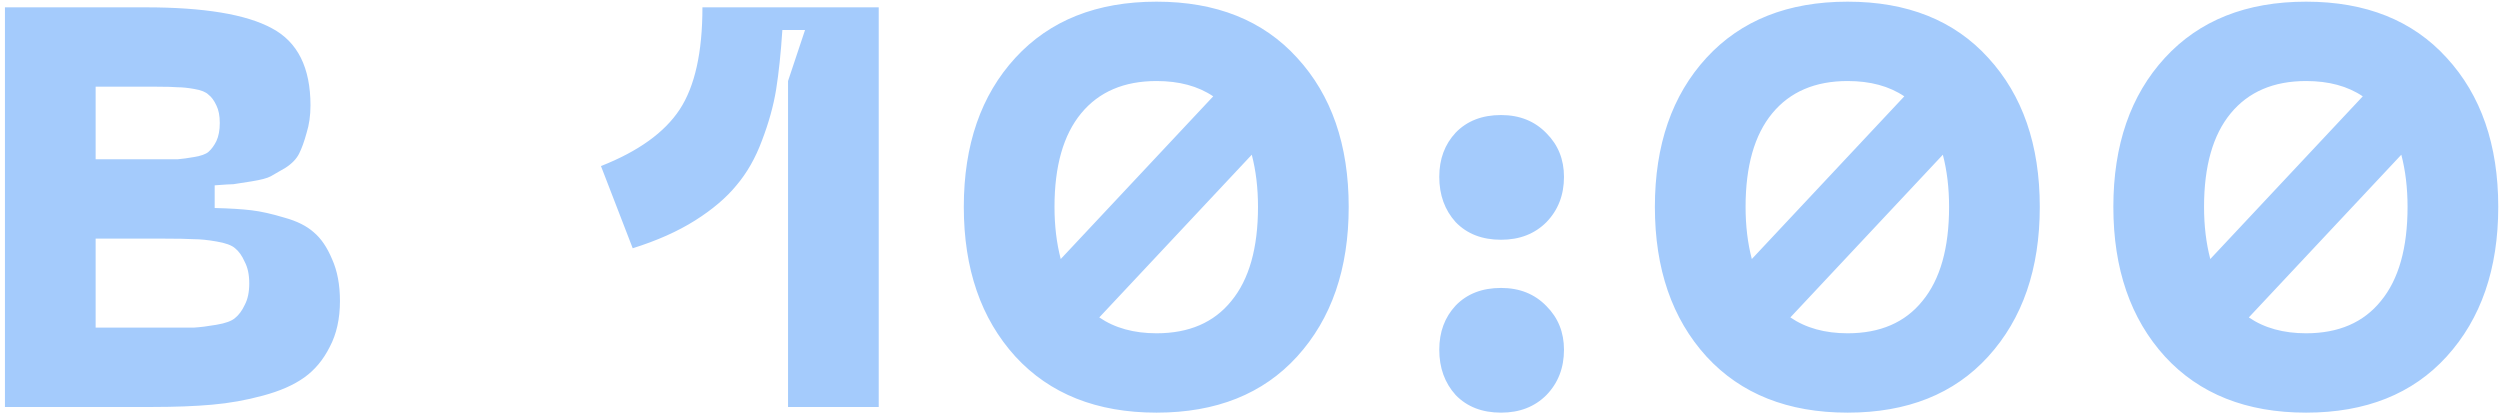 <svg width="344" height="57" viewBox="0 0 344 57" fill="none" xmlns="http://www.w3.org/2000/svg">
<path d="M0.68 56V1.01H20.024C28.084 1.01 33.882 1.972 37.418 3.896C40.954 5.768 42.722 9.304 42.722 14.504C42.722 15.908 42.54 17.182 42.176 18.326C41.864 19.47 41.526 20.406 41.162 21.134C40.798 21.862 40.174 22.512 39.29 23.084C38.406 23.604 37.73 23.994 37.262 24.254C36.794 24.514 35.91 24.748 34.61 24.956C33.362 25.164 32.53 25.294 32.114 25.346C31.75 25.346 30.892 25.398 29.54 25.502V28.622C31.62 28.674 33.31 28.778 34.61 28.934C35.91 29.09 37.418 29.428 39.134 29.948C40.85 30.416 42.202 31.092 43.19 31.976C44.178 32.808 45.01 34.03 45.686 35.642C46.414 37.254 46.778 39.178 46.778 41.414C46.778 43.858 46.31 45.964 45.374 47.732C44.49 49.5 43.32 50.904 41.864 51.944C40.408 52.984 38.51 53.816 36.17 54.44C33.882 55.064 31.542 55.48 29.15 55.688C26.81 55.896 24.08 56 20.96 56H0.68ZM13.16 21.914H21.584C22.884 21.914 23.846 21.914 24.47 21.914C25.094 21.862 25.848 21.758 26.732 21.602C27.668 21.446 28.318 21.212 28.682 20.9C29.098 20.536 29.462 20.042 29.774 19.418C30.086 18.742 30.242 17.91 30.242 16.922C30.242 15.934 30.086 15.128 29.774 14.504C29.462 13.828 29.098 13.334 28.682 13.022C28.318 12.658 27.668 12.398 26.732 12.242C25.848 12.086 25.094 12.008 24.47 12.008C23.846 11.956 22.884 11.93 21.584 11.93H13.16V21.914ZM13.16 45.08H22.52C24.392 45.08 25.77 45.08 26.654 45.08C27.538 45.028 28.578 44.898 29.774 44.69C31.022 44.482 31.88 44.17 32.348 43.754C32.868 43.338 33.31 42.74 33.674 41.96C34.09 41.18 34.298 40.192 34.298 38.996C34.298 37.8 34.09 36.812 33.674 36.032C33.31 35.2 32.868 34.576 32.348 34.16C31.88 33.744 31.022 33.432 29.774 33.224C28.578 33.016 27.538 32.912 26.654 32.912C25.77 32.86 24.392 32.834 22.52 32.834H13.16V45.08ZM82.693 22.85C87.841 20.822 91.455 18.222 93.535 15.05C95.615 11.878 96.655 7.198 96.655 1.01H120.913V56H108.433V11.15L110.773 4.13H107.653C107.445 7.302 107.159 10.032 106.795 12.32C106.431 14.556 105.781 16.896 104.845 19.34C103.961 21.732 102.791 23.786 101.335 25.502C99.931 27.218 98.033 28.83 95.641 30.338C93.249 31.846 90.389 33.12 87.061 34.16L82.693 22.85ZM139.717 7.952C144.449 2.804 150.923 0.23 159.139 0.23C167.355 0.23 173.803 2.804 178.483 7.952C183.215 13.1 185.581 19.938 185.581 28.466C185.581 36.994 183.215 43.858 178.483 49.058C173.803 54.206 167.355 56.78 159.139 56.78C150.923 56.78 144.449 54.206 139.717 49.058C134.985 43.858 132.619 36.994 132.619 28.466C132.619 19.938 134.985 13.1 139.717 7.952ZM159.139 11.15C154.667 11.15 151.209 12.632 148.765 15.596C146.321 18.56 145.099 22.85 145.099 28.466C145.099 31.066 145.385 33.458 145.957 35.642L166.939 13.256C164.859 11.852 162.259 11.15 159.139 11.15ZM159.139 45.86C163.611 45.86 167.043 44.378 169.435 41.414C171.879 38.45 173.101 34.134 173.101 28.466C173.101 25.866 172.815 23.474 172.243 21.29L151.261 43.676C153.393 45.132 156.019 45.86 159.139 45.86ZM206.546 32.99C203.946 32.99 201.866 32.184 200.306 30.572C198.798 28.908 198.044 26.828 198.044 24.332C198.044 21.888 198.798 19.86 200.306 18.248C201.866 16.636 203.946 15.83 206.546 15.83C209.094 15.83 211.174 16.662 212.786 18.326C214.398 19.938 215.204 21.94 215.204 24.332C215.204 26.828 214.398 28.908 212.786 30.572C211.174 32.184 209.094 32.99 206.546 32.99ZM206.546 56.78C203.946 56.78 201.866 55.974 200.306 54.362C198.798 52.698 198.044 50.618 198.044 48.122C198.044 45.678 198.798 43.65 200.306 42.038C201.866 40.426 203.946 39.62 206.546 39.62C209.094 39.62 211.174 40.452 212.786 42.116C214.398 43.728 215.204 45.73 215.204 48.122C215.204 50.618 214.398 52.698 212.786 54.362C211.174 55.974 209.094 56.78 206.546 56.78ZM234.81 7.952C239.542 2.804 246.016 0.23 254.232 0.23C262.448 0.23 268.896 2.804 273.576 7.952C278.308 13.1 280.674 19.938 280.674 28.466C280.674 36.994 278.308 43.858 273.576 49.058C268.896 54.206 262.448 56.78 254.232 56.78C246.016 56.78 239.542 54.206 234.81 49.058C230.078 43.858 227.712 36.994 227.712 28.466C227.712 19.938 230.078 13.1 234.81 7.952ZM254.232 11.15C249.76 11.15 246.302 12.632 243.858 15.596C241.414 18.56 240.192 22.85 240.192 28.466C240.192 31.066 240.478 33.458 241.05 35.642L262.032 13.256C259.952 11.852 257.352 11.15 254.232 11.15ZM254.232 45.86C258.704 45.86 262.136 44.378 264.528 41.414C266.972 38.45 268.194 34.134 268.194 28.466C268.194 25.866 267.908 23.474 267.336 21.29L246.354 43.676C248.486 45.132 251.112 45.86 254.232 45.86ZM297.895 7.952C302.627 2.804 309.101 0.23 317.317 0.23C325.533 0.23 331.981 2.804 336.661 7.952C341.393 13.1 343.759 19.938 343.759 28.466C343.759 36.994 341.393 43.858 336.661 49.058C331.981 54.206 325.533 56.78 317.317 56.78C309.101 56.78 302.627 54.206 297.895 49.058C293.163 43.858 290.797 36.994 290.797 28.466C290.797 19.938 293.163 13.1 297.895 7.952ZM317.317 11.15C312.845 11.15 309.387 12.632 306.943 15.596C304.499 18.56 303.277 22.85 303.277 28.466C303.277 31.066 303.563 33.458 304.135 35.642L325.117 13.256C323.037 11.852 320.437 11.15 317.317 11.15ZM317.317 45.86C321.789 45.86 325.221 44.378 327.613 41.414C330.057 38.45 331.279 34.134 331.279 28.466C331.279 25.866 330.993 23.474 330.421 21.29L309.439 43.676C311.571 45.132 314.197 45.86 317.317 45.86Z" fill="#A4CBFC"/>
</svg>
